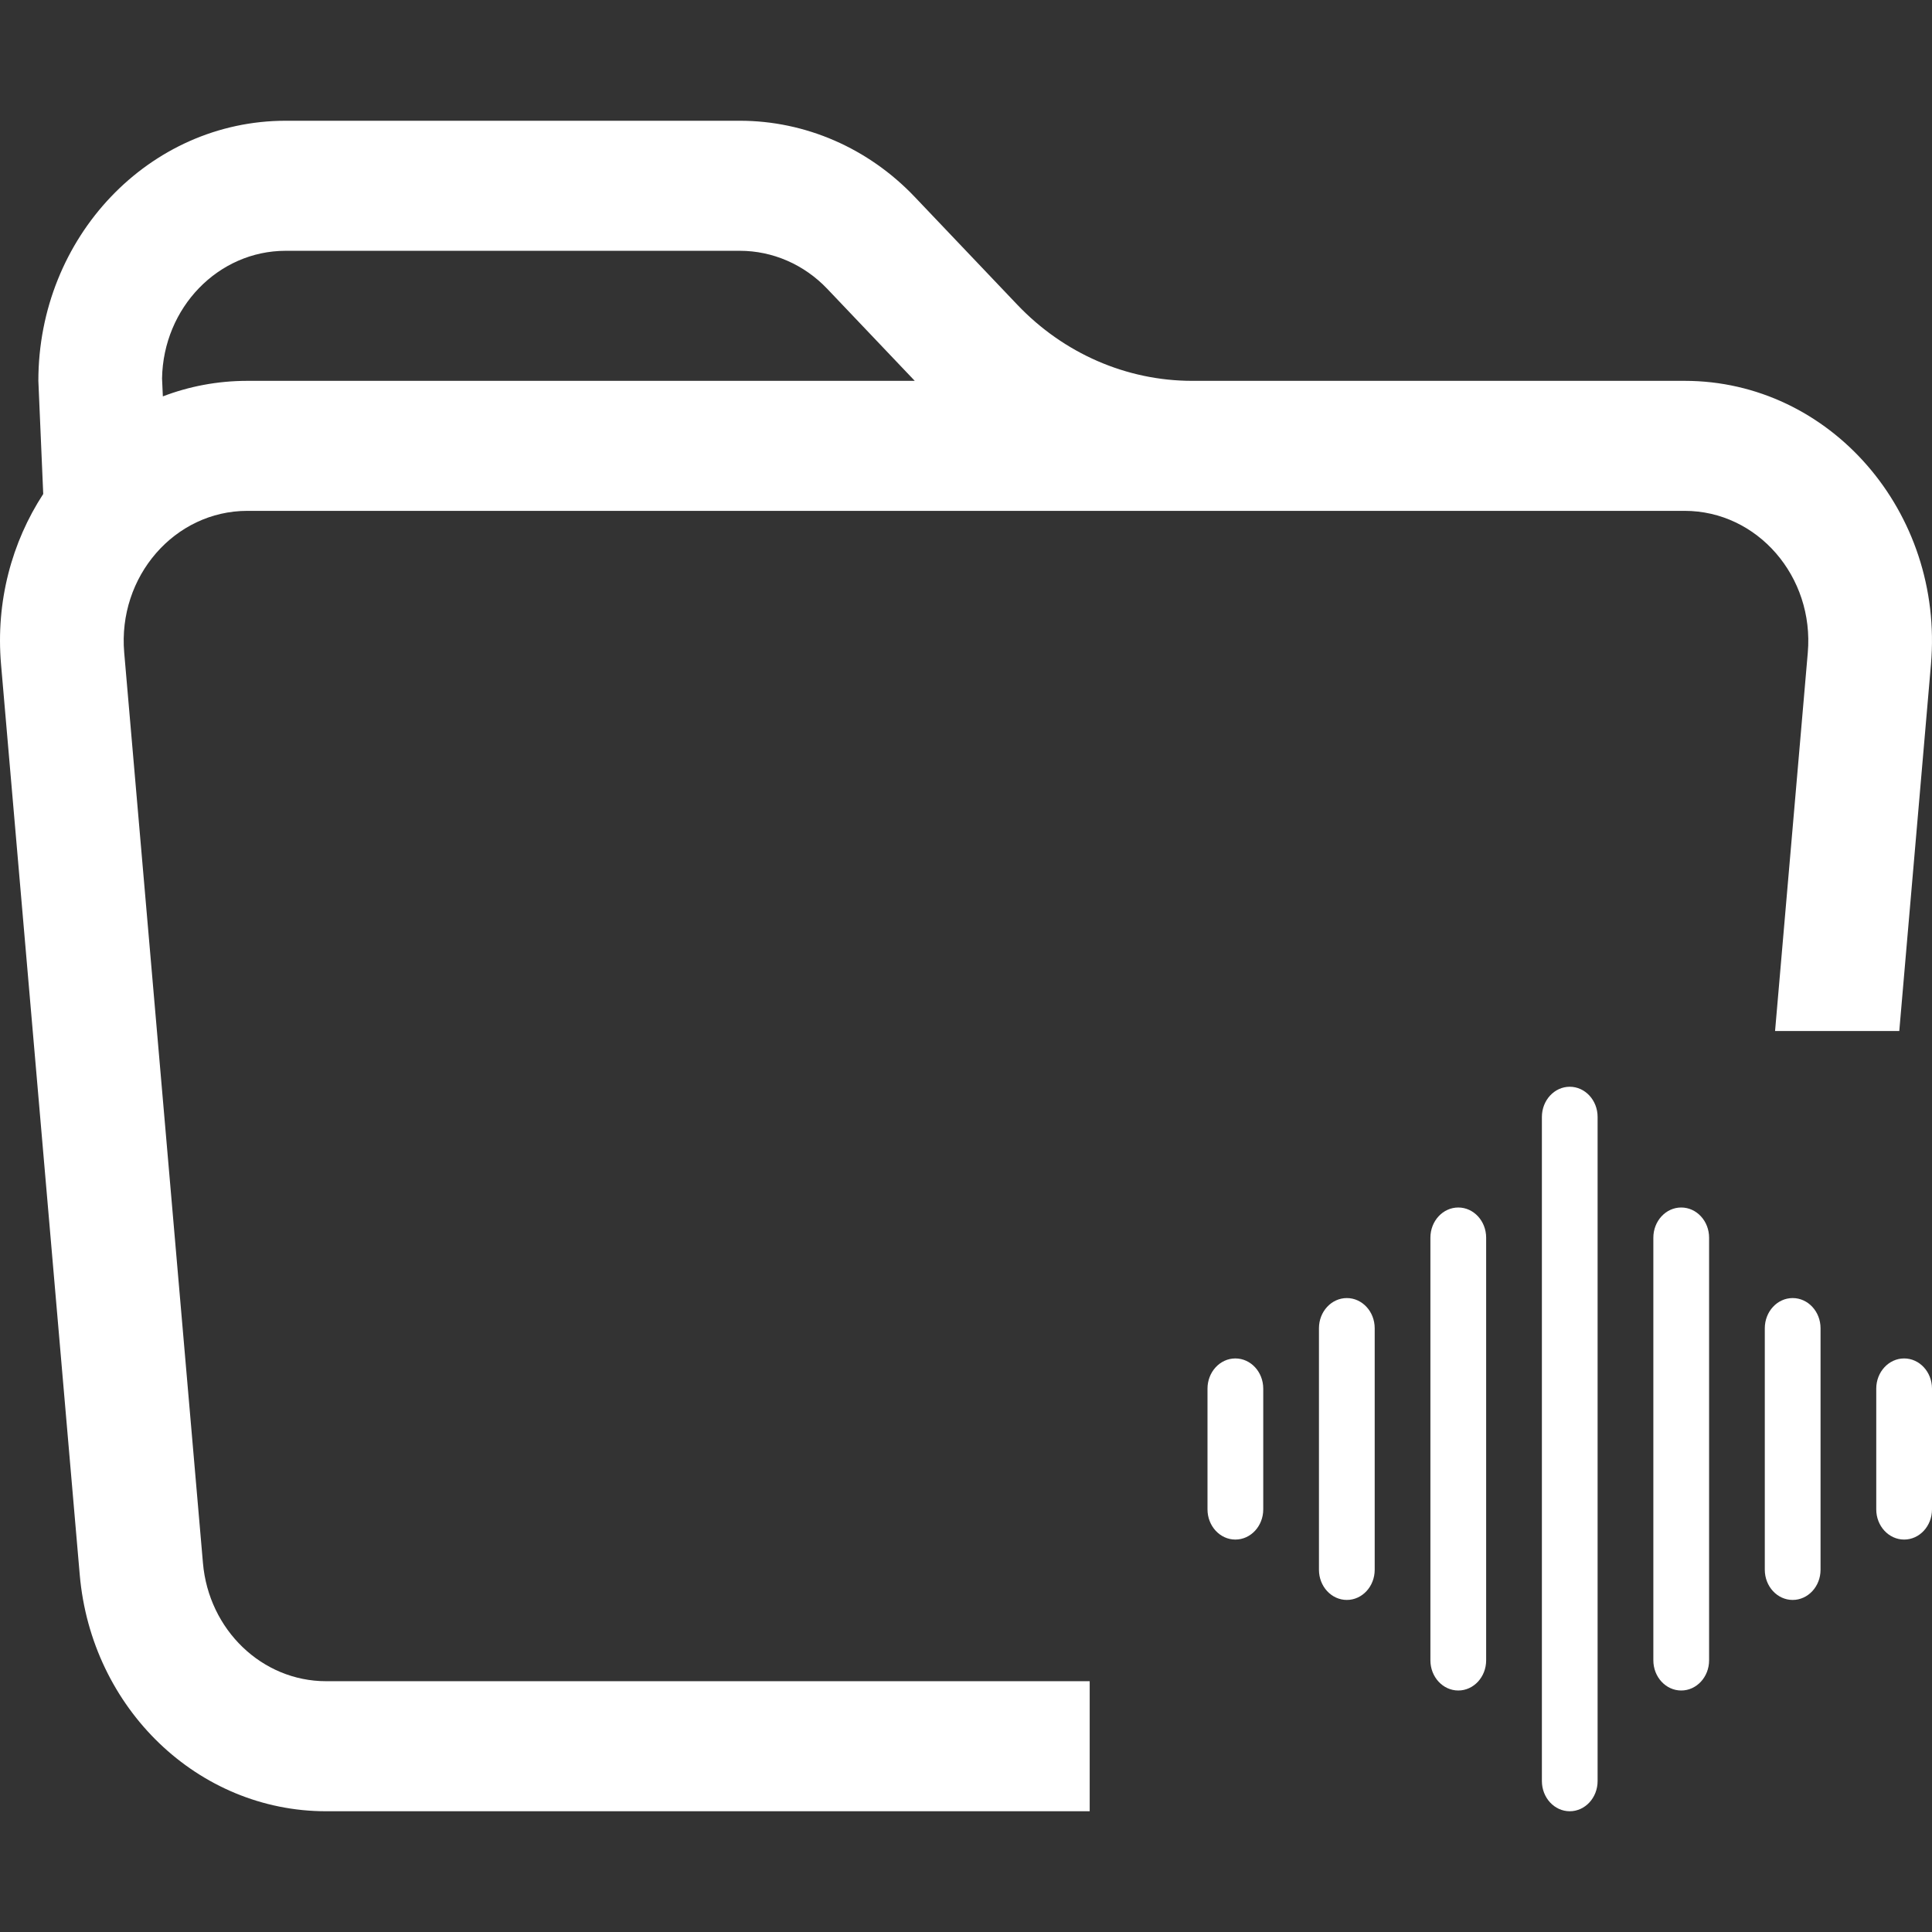 <svg width="48" height="48" viewBox="0 0 48 48" fill="none" xmlns="http://www.w3.org/2000/svg">
<rect x="0" y="0" width="48" height="48" fill="#333333" stroke="none"/>
<path d="M1.074 12.273L0.953 9.462C0.953 5.893 3.704 3 7.099 3H18.381C20.011 3 21.575 3.681 22.727 4.893L25.273 7.569C26.425 8.781 27.989 9.462 29.619 9.462H41.854C45.468 9.462 48.301 12.724 47.974 16.508L47.187 25.615H44.101L44.914 16.216C45.078 14.324 43.661 12.692 41.854 12.692H6.146C4.339 12.692 2.922 14.324 3.086 16.216L5.042 38.831C5.185 40.495 6.513 41.769 8.102 41.769H27.073V45H8.102C4.923 45 2.269 42.452 1.981 39.123L0.026 16.508C-0.11 14.942 0.296 13.466 1.074 12.273ZM20.554 7.177C19.978 6.571 19.196 6.231 18.381 6.231H7.099C5.421 6.231 4.057 7.644 4.026 9.401L4.046 9.848C4.7 9.598 5.407 9.462 6.146 9.462H22.727L20.554 7.177Z" fill="white"/>
<path fill-rule="evenodd" clip-rule="evenodd" d="M39 27C39.382 27 39.692 27.336 39.692 27.75V44.25C39.692 44.664 39.382 45 39 45C38.618 45 38.308 44.664 38.308 44.25V27.75C38.308 27.336 38.618 27 39 27ZM36.231 30C36.613 30 36.923 30.336 36.923 30.75V41.25C36.923 41.664 36.613 42 36.231 42C35.848 42 35.538 41.664 35.538 41.25V30.75C35.538 30.336 35.848 30 36.231 30ZM41.769 30C42.152 30 42.462 30.336 42.462 30.75V41.25C42.462 41.664 42.152 42 41.769 42C41.387 42 41.077 41.664 41.077 41.25V30.75C41.077 30.336 41.387 30 41.769 30ZM33.462 32.25C33.844 32.25 34.154 32.586 34.154 33V39C34.154 39.414 33.844 39.75 33.462 39.75C33.079 39.75 32.769 39.414 32.769 39V33C32.769 32.586 33.079 32.25 33.462 32.25ZM44.538 32.25C44.921 32.25 45.231 32.586 45.231 33V39C45.231 39.414 44.921 39.75 44.538 39.75C44.156 39.75 43.846 39.414 43.846 39V33C43.846 32.586 44.156 32.25 44.538 32.25ZM30.692 33.75C31.075 33.75 31.385 34.086 31.385 34.5V37.5C31.385 37.914 31.075 38.25 30.692 38.25C30.31 38.25 30 37.914 30 37.5V34.5C30 34.086 30.31 33.75 30.692 33.75ZM47.308 33.75C47.69 33.75 48 34.086 48 34.5V37.5C48 37.914 47.69 38.25 47.308 38.25C46.925 38.25 46.615 37.914 46.615 37.5V34.5C46.615 34.086 46.925 33.75 47.308 33.75Z" fill="white"/>
</svg>
